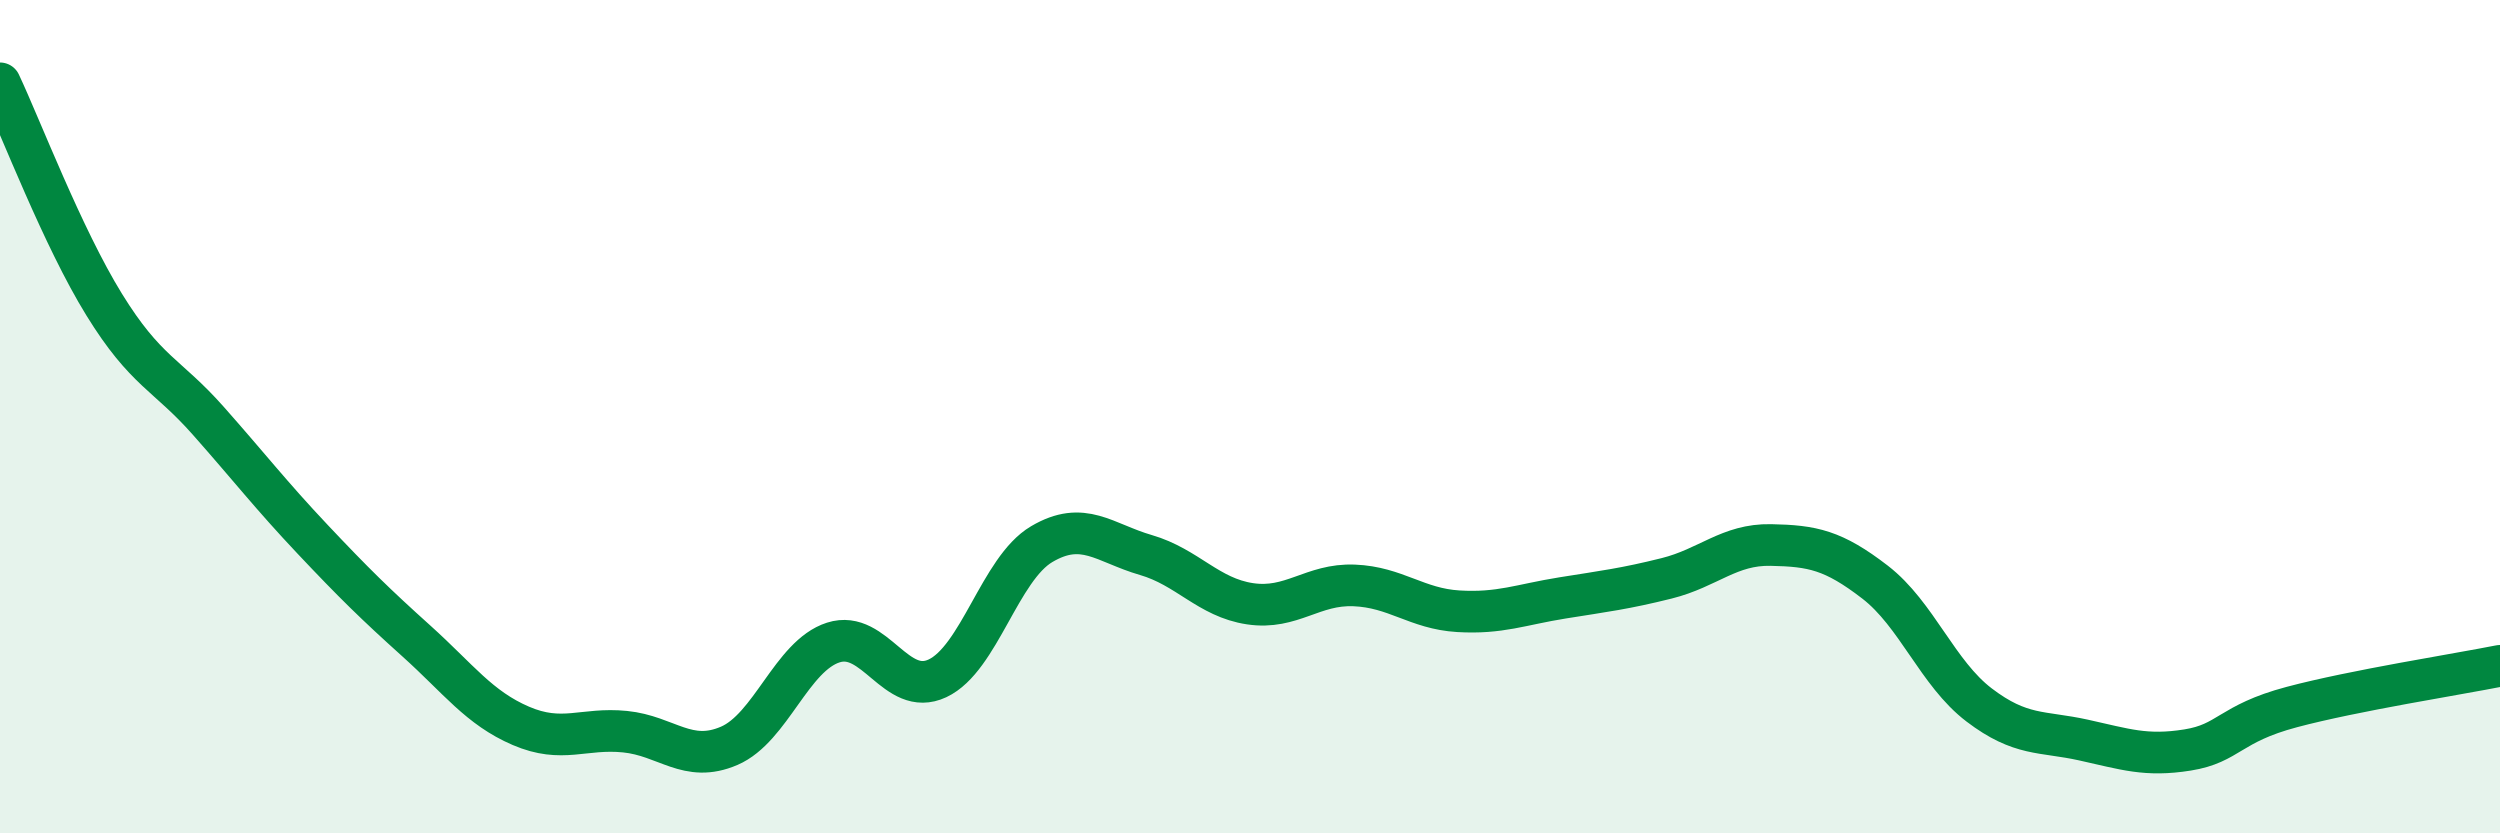 
    <svg width="60" height="20" viewBox="0 0 60 20" xmlns="http://www.w3.org/2000/svg">
      <path
        d="M 0,2 C 0.5,3.06 1.5,5.69 2.5,7.31 C 3.5,8.93 4,8.97 5,10.1 C 6,11.23 6.5,11.88 7.5,12.94 C 8.5,14 9,14.49 10,15.39 C 11,16.29 11.5,16.99 12.5,17.42 C 13.5,17.85 14,17.46 15,17.56 C 16,17.66 16.5,18.33 17.5,17.9 C 18.5,17.47 19,15.74 20,15.42 C 21,15.1 21.5,16.75 22.5,16.28 C 23.5,15.81 24,13.65 25,13.06 C 26,12.47 26.5,13.03 27.5,13.32 C 28.5,13.61 29,14.34 30,14.49 C 31,14.64 31.5,14.01 32.5,14.05 C 33.5,14.09 34,14.61 35,14.67 C 36,14.73 36.5,14.51 37.5,14.35 C 38.5,14.19 39,14.13 40,13.88 C 41,13.63 41.5,13.06 42.5,13.08 C 43.5,13.1 44,13.2 45,13.97 C 46,14.74 46.5,16.16 47.5,16.92 C 48.5,17.68 49,17.54 50,17.76 C 51,17.98 51.5,18.16 52.5,18 C 53.5,17.84 53.5,17.37 55,16.97 C 56.5,16.57 59,16.18 60,15.98L60 20L0 20Z"
        fill="#008740"
        opacity="0.1"
        stroke-linecap="round"
        stroke-linejoin="round"
      />
      <path
        d="M 0,2 C 0.5,3.06 1.5,5.69 2.5,7.31 C 3.5,8.93 4,8.97 5,10.1 C 6,11.23 6.5,11.88 7.5,12.94 C 8.5,14 9,14.49 10,15.39 C 11,16.29 11.5,16.99 12.5,17.42 C 13.5,17.85 14,17.46 15,17.56 C 16,17.66 16.5,18.33 17.5,17.9 C 18.5,17.47 19,15.74 20,15.42 C 21,15.1 21.5,16.75 22.5,16.28 C 23.5,15.81 24,13.65 25,13.06 C 26,12.47 26.5,13.03 27.5,13.32 C 28.5,13.61 29,14.34 30,14.49 C 31,14.64 31.5,14.01 32.5,14.05 C 33.5,14.09 34,14.61 35,14.67 C 36,14.73 36.5,14.51 37.5,14.35 C 38.5,14.19 39,14.13 40,13.88 C 41,13.63 41.5,13.06 42.5,13.08 C 43.5,13.1 44,13.2 45,13.97 C 46,14.74 46.5,16.16 47.5,16.92 C 48.5,17.68 49,17.54 50,17.76 C 51,17.98 51.5,18.16 52.5,18 C 53.5,17.84 53.5,17.37 55,16.97 C 56.5,16.57 59,16.18 60,15.98"
        stroke="#008740"
        stroke-width="1"
        fill="none"
        stroke-linecap="round"
        stroke-linejoin="round"
      />
    </svg>
  
